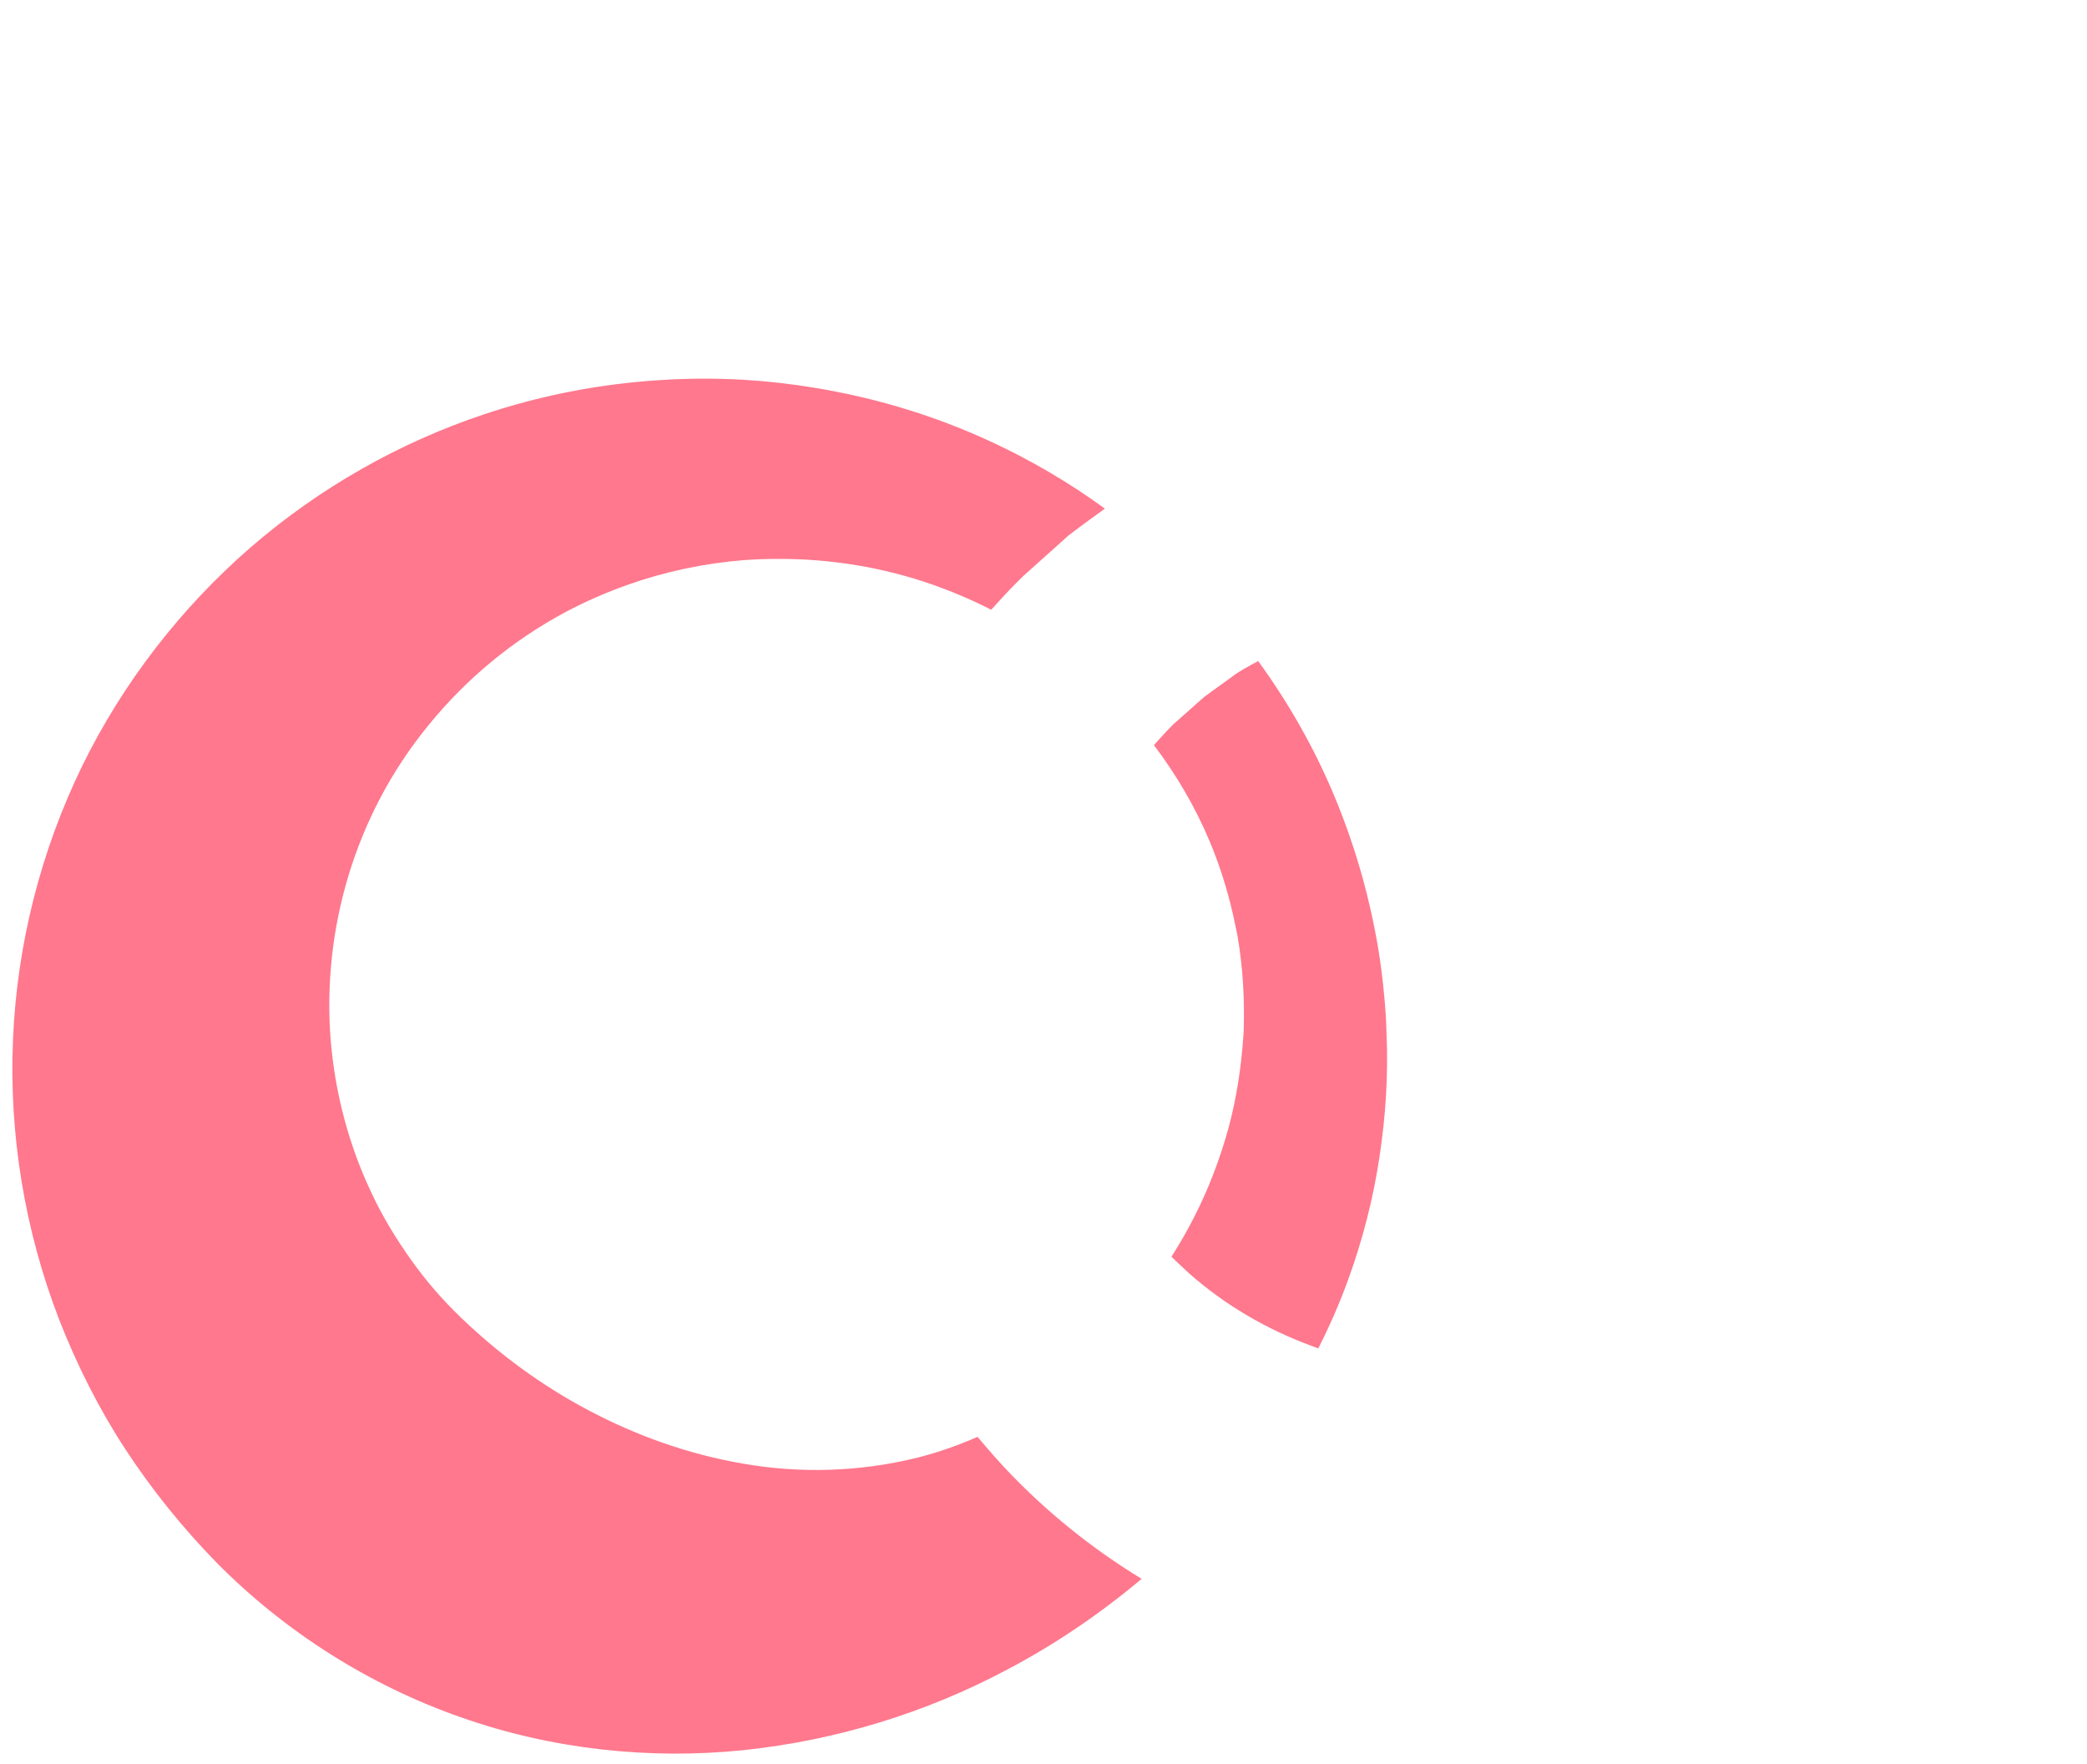 <?xml version="1.0" encoding="utf-8"?>
<!-- Generator: Adobe Illustrator 24.2.1, SVG Export Plug-In . SVG Version: 6.00 Build 0)  -->
<svg version="1.1" xmlns="http://www.w3.org/2000/svg" xmlns:xlink="http://www.w3.org/1999/xlink" x="0px" y="0px"
	 viewBox="0 0 168 142" style="enable-background:new 0 0 168 142;" xml:space="preserve">
<style type="text/css">
	.st0{fill:none;stroke:#000000;stroke-width:2;stroke-linecap:round;}
	.st1{fill:none;stroke:#000000;stroke-width:1.6;}
	.st2{fill:none;stroke:#000000;stroke-width:1.6;stroke-linecap:round;stroke-linejoin:round;}
	.st3{fill-rule:evenodd;clip-rule:evenodd;fill:#FFFFFF;fill-opacity:0.201;}
	.st4{fill:#FFFFFF;}
	.st5{fill-rule:evenodd;clip-rule:evenodd;fill:#FFFFFF;}
	.st6{fill-rule:evenodd;clip-rule:evenodd;}
	.st7{fill-rule:evenodd;clip-rule:evenodd;fill:url(#SVGID_1_);}
	.st8{fill-rule:evenodd;clip-rule:evenodd;fill:url(#SVGID_2_);}
	.st9{fill-rule:evenodd;clip-rule:evenodd;fill:url(#SVGID_3_);}
	.st10{fill-rule:evenodd;clip-rule:evenodd;fill:none;}
	.st11{fill:none;}
	.st12{fill-rule:evenodd;clip-rule:evenodd;fill:#232325;}
	.st13{fill-rule:evenodd;clip-rule:evenodd;fill:#FEFEFE;}
	.st14{filter:url(#Adobe_OpacityMaskFilter);}
	.st15{mask:url(#mask-12_2_);fill-rule:evenodd;clip-rule:evenodd;fill:#FEFEFE;}
	.st16{fill-rule:evenodd;clip-rule:evenodd;fill:url(#Rectangle_2_);}
	.st17{fill-rule:evenodd;clip-rule:evenodd;fill:url(#ic-_x2F_-quotes_1_);}
	.st18{fill:#E1570B;}
	.st19{clip-path:url(#SVGID_5_);fill:url(#SVGID_6_);}
	.st20{clip-path:url(#SVGID_8_);fill:url(#SVGID_9_);}
	.st21{clip-path:url(#SVGID_11_);fill:url(#SVGID_12_);}
	.st22{clip-path:url(#SVGID_14_);fill:url(#SVGID_15_);}
	.st23{clip-path:url(#SVGID_17_);fill:url(#SVGID_18_);}
	.st24{clip-path:url(#SVGID_20_);fill:url(#SVGID_21_);}
	.st25{clip-path:url(#SVGID_23_);fill:url(#SVGID_24_);}
	.st26{clip-path:url(#SVGID_26_);fill:url(#SVGID_27_);}
	.st27{clip-path:url(#SVGID_29_);fill:url(#SVGID_30_);}
	.st28{clip-path:url(#SVGID_32_);fill:url(#SVGID_33_);}
	.st29{clip-path:url(#SVGID_35_);fill:url(#SVGID_36_);}
	.st30{clip-path:url(#SVGID_38_);fill:url(#SVGID_39_);}
	.st31{clip-path:url(#SVGID_41_);fill:url(#SVGID_42_);}
	.st32{clip-path:url(#SVGID_44_);fill:url(#SVGID_45_);}
	.st33{filter:url(#Adobe_OpacityMaskFilter_1_);}
	.st34{mask:url(#mask-2_5_);}
	.st35{fill:url(#SVGID_46_);}
	.st36{filter:url(#Adobe_OpacityMaskFilter_2_);}
	.st37{mask:url(#mask-2_1_);}
	.st38{fill:url(#SVGID_47_);}
	.st39{fill-rule:evenodd;clip-rule:evenodd;fill:url(#SVGID_48_);}
	.st40{filter:url(#Adobe_OpacityMaskFilter_3_);}
	.st41{mask:url(#mask-2_6_);}
	.st42{fill:#666666;}
	.st43{fill-rule:evenodd;clip-rule:evenodd;fill:#666666;}
	.st44{opacity:0.3;}
	.st45{opacity:0.7;}
	.st46{fill-rule:evenodd;clip-rule:evenodd;fill:#11CD92;}
	.st47{fill-rule:evenodd;clip-rule:evenodd;fill:#FF3F5D;}
	.st48{fill-rule:evenodd;clip-rule:evenodd;fill:#1370FF;}
</style>
<g id="Calque_1">
</g>
<g id="Calque_5">
</g>
<g id="Calque_4">
</g>
<g id="Calque_3">
</g>
<g id="Calque_2">
	<g id="Symbols_20_">
		<g id="Desk-_x2F_-card-_x2F_-3-_x2F_-en-club_4_" transform="translate(-187, -34)">
			<g id="Group-13_4_" transform="translate(187, 34)">
				<g id="couleur-rouge_4_" transform="translate(0, 30)" class="st45">
					<path id="Fill-1_13_" class="st47" d="M80.84,88.11c-0.51-0.55-1.03-1.13-1.58-1.78l-0.57-0.67c-1.56,0.68-3.16,1.25-4.79,1.66
						c-4.71,1.18-9.54,1.29-14.06,0.5c-4.52-0.77-8.71-2.31-12.47-4.3c-3.77-2-7.14-4.47-10.19-7.39c-1.53-1.46-2.91-3.05-4.12-4.76
						c-1.21-1.71-2.31-3.51-3.19-5.42c-1.8-3.81-2.92-8.02-3.26-12.35c-0.66-8.67,1.87-17.88,7.88-25.22
						c2.98-3.67,6.72-6.81,11.05-9.12c1.58-0.84,3.23-1.56,4.94-2.17c2.98-1.06,6.14-1.74,9.37-2c0.93-0.07,1.85-0.1,2.79-0.1
						c4.19-0.02,8.42,0.67,12.44,2.07c1.6,0.57,3.18,1.24,4.71,2.02l0.54-0.59c0.73-0.81,1.4-1.5,2.04-2.12l0.05-0.05l0.06-0.05
						l3.38-3.03l0.1-0.09l0.1-0.08c0.92-0.71,1.86-1.39,2.76-2.04c0.04-0.03,0.08-0.06,0.12-0.09c-2.83-2.06-5.88-3.86-9.09-5.35
						C75.3,3.47,70.44,2,65.42,1.19c-1.84-0.3-3.7-0.51-5.57-0.62c-2.57-0.15-5.16-0.11-7.75,0.1c-4.44,0.36-8.87,1.25-13.16,2.69
						c-6.81,2.27-13.26,5.93-18.8,10.73C14.61,18.9,9.92,24.9,6.61,31.67c-3.3,6.77-5.23,14.28-5.56,21.93
						c-0.34,7.64,0.92,15.42,3.73,22.67c1.42,3.62,3.18,7.13,5.32,10.4c2.14,3.27,4.61,6.32,7.33,9.11
						c5.48,5.55,12.3,9.88,19.66,12.45c7.36,2.6,15.22,3.42,22.75,2.65c7.54-0.79,14.75-3.04,21.17-6.45
						c3.93-2.06,7.57-4.55,10.89-7.34C87.83,94.61,84.11,91.6,80.84,88.11"/>
					<path id="Fill-3_5_" class="st47" d="M111.41,49.99c-0.21-2.28-0.57-4.53-1.08-6.76c-0.18-0.82-0.39-1.64-0.61-2.45
						c-0.66-2.4-1.48-4.75-2.45-7.04c-1.58-3.71-3.6-7.24-5.99-10.53l-0.44,0.24c-0.41,0.22-0.87,0.48-1.29,0.75
						c-0.4,0.3-0.81,0.59-1.21,0.88c-0.5,0.36-0.98,0.7-1.44,1.05l-2.48,2.2c-0.35,0.36-0.72,0.74-1.1,1.17l-0.43,0.48
						c1.81,2.39,3.33,4.99,4.49,7.75c0.94,2.24,1.63,4.57,2.1,6.94c0.04,0.21,0.09,0.41,0.13,0.62c0.45,2.59,0.59,5.22,0.5,7.83
						c-0.01,0.12-0.02,0.25-0.03,0.37c-0.17,2.48-0.55,4.94-1.19,7.32c-0.69,2.49-1.61,4.91-2.78,7.19
						c-0.55,1.08-1.16,2.14-1.81,3.16l0.46,0.44c0.38,0.36,0.69,0.65,0.96,0.9c2.88,2.54,6.23,4.51,9.94,5.87l0.46,0.17
						c0.91-1.8,1.72-3.64,2.4-5.52c1.17-3.22,2.02-6.52,2.52-9.86c0.51-3.33,0.72-6.7,0.57-10.04
						C111.59,52.08,111.51,51.03,111.41,49.99z"/>
				</g>
				<g id="couleur-vert_4_" transform="translate(50, 0)" class="st44">
					<path id="Fill-5_5_" class="st5" d="M45.27,76.14l-0.03-0.17c-0.89,0.08-1.78,0.13-2.67,0.13l-3.17-0.19
						c-1.05-0.14-2.09-0.33-3.13-0.48c-1.03-0.22-2.03-0.56-3.05-0.82c-0.41-0.14-0.82-0.3-1.23-0.46
						c-0.57-0.22-1.15-0.45-1.72-0.67c-2.88-1.28-5.53-3.01-7.85-5.08c-0.77-0.69-1.51-1.42-2.2-2.18
						c-2.78-3.04-4.91-6.59-6.28-10.35c-0.29-0.96-0.64-1.9-0.91-2.86l-0.63-2.91l-0.11-0.85l-0.29,0c-0.97,0-1.76,0.03-2.51,0.09
						c-2.85,0.22-5.69,0.82-8.41,1.78L0.4,51.38c0.06,0.35,0.12,0.69,0.18,1.04c0.31,1.35,0.74,2.67,1.12,3.99
						c0.46,1.3,1.01,2.57,1.52,3.85c2.31,5.02,5.64,9.51,9.67,13.19c2.24,2.05,4.7,3.83,7.3,5.34c3.52,2.05,7.31,3.6,11.24,4.62
						c3.63,0.94,7.38,1.44,11.12,1.42c1.07,0.01,2.13-0.04,3.19-0.12l0.04-0.68c0.01-0.09,0.01-0.18,0.02-0.26l0.01-0.06
						c0.08-2.44-0.07-4.8-0.45-7.01c-0.01-0.08-0.03-0.15-0.05-0.23C45.32,76.36,45.3,76.25,45.27,76.14z"/>
					<path id="Fill-7_6_" class="st5" d="M81.51,27.62c-2-5.14-5.02-9.9-8.86-13.9c-3.84-3.98-8.48-7.23-13.59-9.44
						c-5.11-2.2-10.68-3.37-16.24-3.44c-5.56-0.04-11.17,1.02-16.36,3.14c-5.19,2.12-9.94,5.3-13.93,9.27
						c-3.9,3.96-7.04,8.68-9.16,13.83C4.45,27.04,5.53,27,6.6,27c1.11,0,2.24,0.03,3.35,0.09c1.91,0.11,3.89,0.34,5.89,0.66
						l1.24,0.2C18.32,25.9,19.8,24,21.5,22.3c5.56-5.68,13.33-9.02,21.31-9.11c7.98-0.13,15.93,3.01,21.77,8.65
						c2.91,2.81,5.31,6.2,6.95,9.94c0.49,1.11,0.91,2.26,1.27,3.43c0.85,2.75,1.33,5.63,1.41,8.55c0.02,1.18-0.03,2.36-0.13,3.54
						c-0.27,2.96-0.93,5.88-2.01,8.67c-1.51,3.88-3.77,7.5-6.69,10.52c-0.96,0.99-1.99,1.91-3.08,2.77l0.34,1.29
						c0.23,0.88,0.45,1.77,0.63,2.62c0.41,1.88,0.73,3.8,0.96,5.74c2.75-1.66,5.31-3.64,7.6-5.91c3.83-3.79,6.98-8.31,9.13-13.32
						c1.15-2.67,2.01-5.48,2.58-8.34c0.5-2.49,0.78-5.03,0.83-7.58c0.03-2.07-0.08-4.15-0.35-6.21
						C83.6,34.16,82.76,30.82,81.51,27.62z"/>
				</g>
				<g id="couleur-bleu_4_" transform="translate(70, 34)" class="st44">
					<path id="Fill-9_4_" class="st5" d="M13.11,36.01c0.24-0.79,0.49-1.58,0.79-2.35c1.46-3.83,3.62-7.4,6.32-10.52
						c0.42-0.48,0.85-0.96,1.29-1.42l2.63-2.41c0.94-0.73,1.9-1.42,2.85-2.14c0.51-0.34,1.05-0.65,1.58-0.95
						c0.5-0.28,1-0.56,1.49-0.86c1.06-0.53,2.16-0.97,3.23-1.48c1.1-0.43,2.25-0.73,3.36-1.11c1.15-0.28,2.31-0.49,3.45-0.76
						c1.17-0.16,2.34-0.24,3.5-0.37l3.51-0.01c1.13,0.06,2.25,0.18,3.36,0.35c0.07-0.94,0.11-1.86,0.09-2.7
						c-0.07-2.56-0.49-5.12-1.25-7.58l-0.39-1.26c-0.6,0-1.21,0.01-1.82,0.03c-1.52,0.12-3.04,0.24-4.56,0.39
						c-1.5,0.27-3,0.53-4.48,0.82c-1.47,0.4-2.94,0.77-4.38,1.22c-1.42,0.54-2.84,1.06-4.24,1.63c-1.36,0.66-2.74,1.28-4.07,2
						c-1.29,0.79-2.59,1.56-3.86,2.38c-0.01,0.01-0.01,0.01-0.02,0.01c-1.21,0.89-2.43,1.77-3.62,2.7l-3.36,3.05
						c-0.65,0.64-1.27,1.3-1.88,1.98c-3.55,3.94-6.43,8.52-8.52,13.45l1.05,0.96c2.04,1.85,4.31,3.36,6.75,4.49
						C12.32,35.69,12.71,35.85,13.11,36.01z"/>
					<path id="Fill-11_4_" class="st5" d="M81.45,14.09l-3.61-3.04c-1.27-0.93-2.59-1.8-3.88-2.68c-1.34-0.82-2.75-1.52-4.13-2.27
						c-0.54-0.25-1.09-0.48-1.64-0.71c0.14,1.58,0.2,3.16,0.17,4.72c-0.05,2.71-0.35,5.46-0.91,8.19l-0.31,1.54
						c1.6,1.22,3.1,2.55,4.47,4.01c3.07,3.31,5.43,7.18,6.89,11.33c1.47,4.15,2.07,8.54,1.82,12.85
						c-0.49,8.64-4.15,16.73-10.11,22.79c-2.99,3.04-6.53,5.49-10.44,7.22c-3.9,1.73-8.18,2.76-12.53,2.91
						c-4.51,0.19-9.07-0.55-13.36-2.14c-3.99-1.48-7.76-3.7-11-6.61c-0.36-0.33-0.72-0.67-1.07-1.01c-2.88-2.82-5.29-6.13-7.04-9.82
						c-1.18-2.51-2.06-5.17-2.61-7.92l-1.5-0.39c-3.66-0.95-7.19-2.33-10.51-4.1c-0.04,5.8,0.94,11.66,3.04,17.17
						c1.93,5.13,4.78,9.96,8.38,14.18c0.47,0.56,0.96,1.11,1.47,1.65c3.25,3.46,7.04,6.48,11.23,8.88c1.36,0.78,2.76,1.5,4.2,2.15
						c5.86,2.62,12.27,4.13,18.77,4.29c6.49,0.14,13.05-0.96,19.16-3.35c6.11-2.38,11.74-6.03,16.43-10.59
						c1.11-1.2,2.22-2.41,3.31-3.62c1.02-1.28,1.98-2.61,2.95-3.93c0.91-1.36,1.69-2.81,2.51-4.23c0.74-1.46,1.38-2.97,2.06-4.45
						c0.6-1.52,1.06-3.09,1.57-4.64c0.41-1.58,0.73-3.17,1.08-4.76c0.25-1.61,0.39-3.23,0.57-4.83c0.06-1.62,0.07-3.24,0.08-4.85
						c-0.26-6.45-1.8-12.81-4.49-18.59C89.83,23.63,86.04,18.39,81.45,14.09z"/>
				</g>
			</g>
		</g>
	</g>
</g>
</svg>
